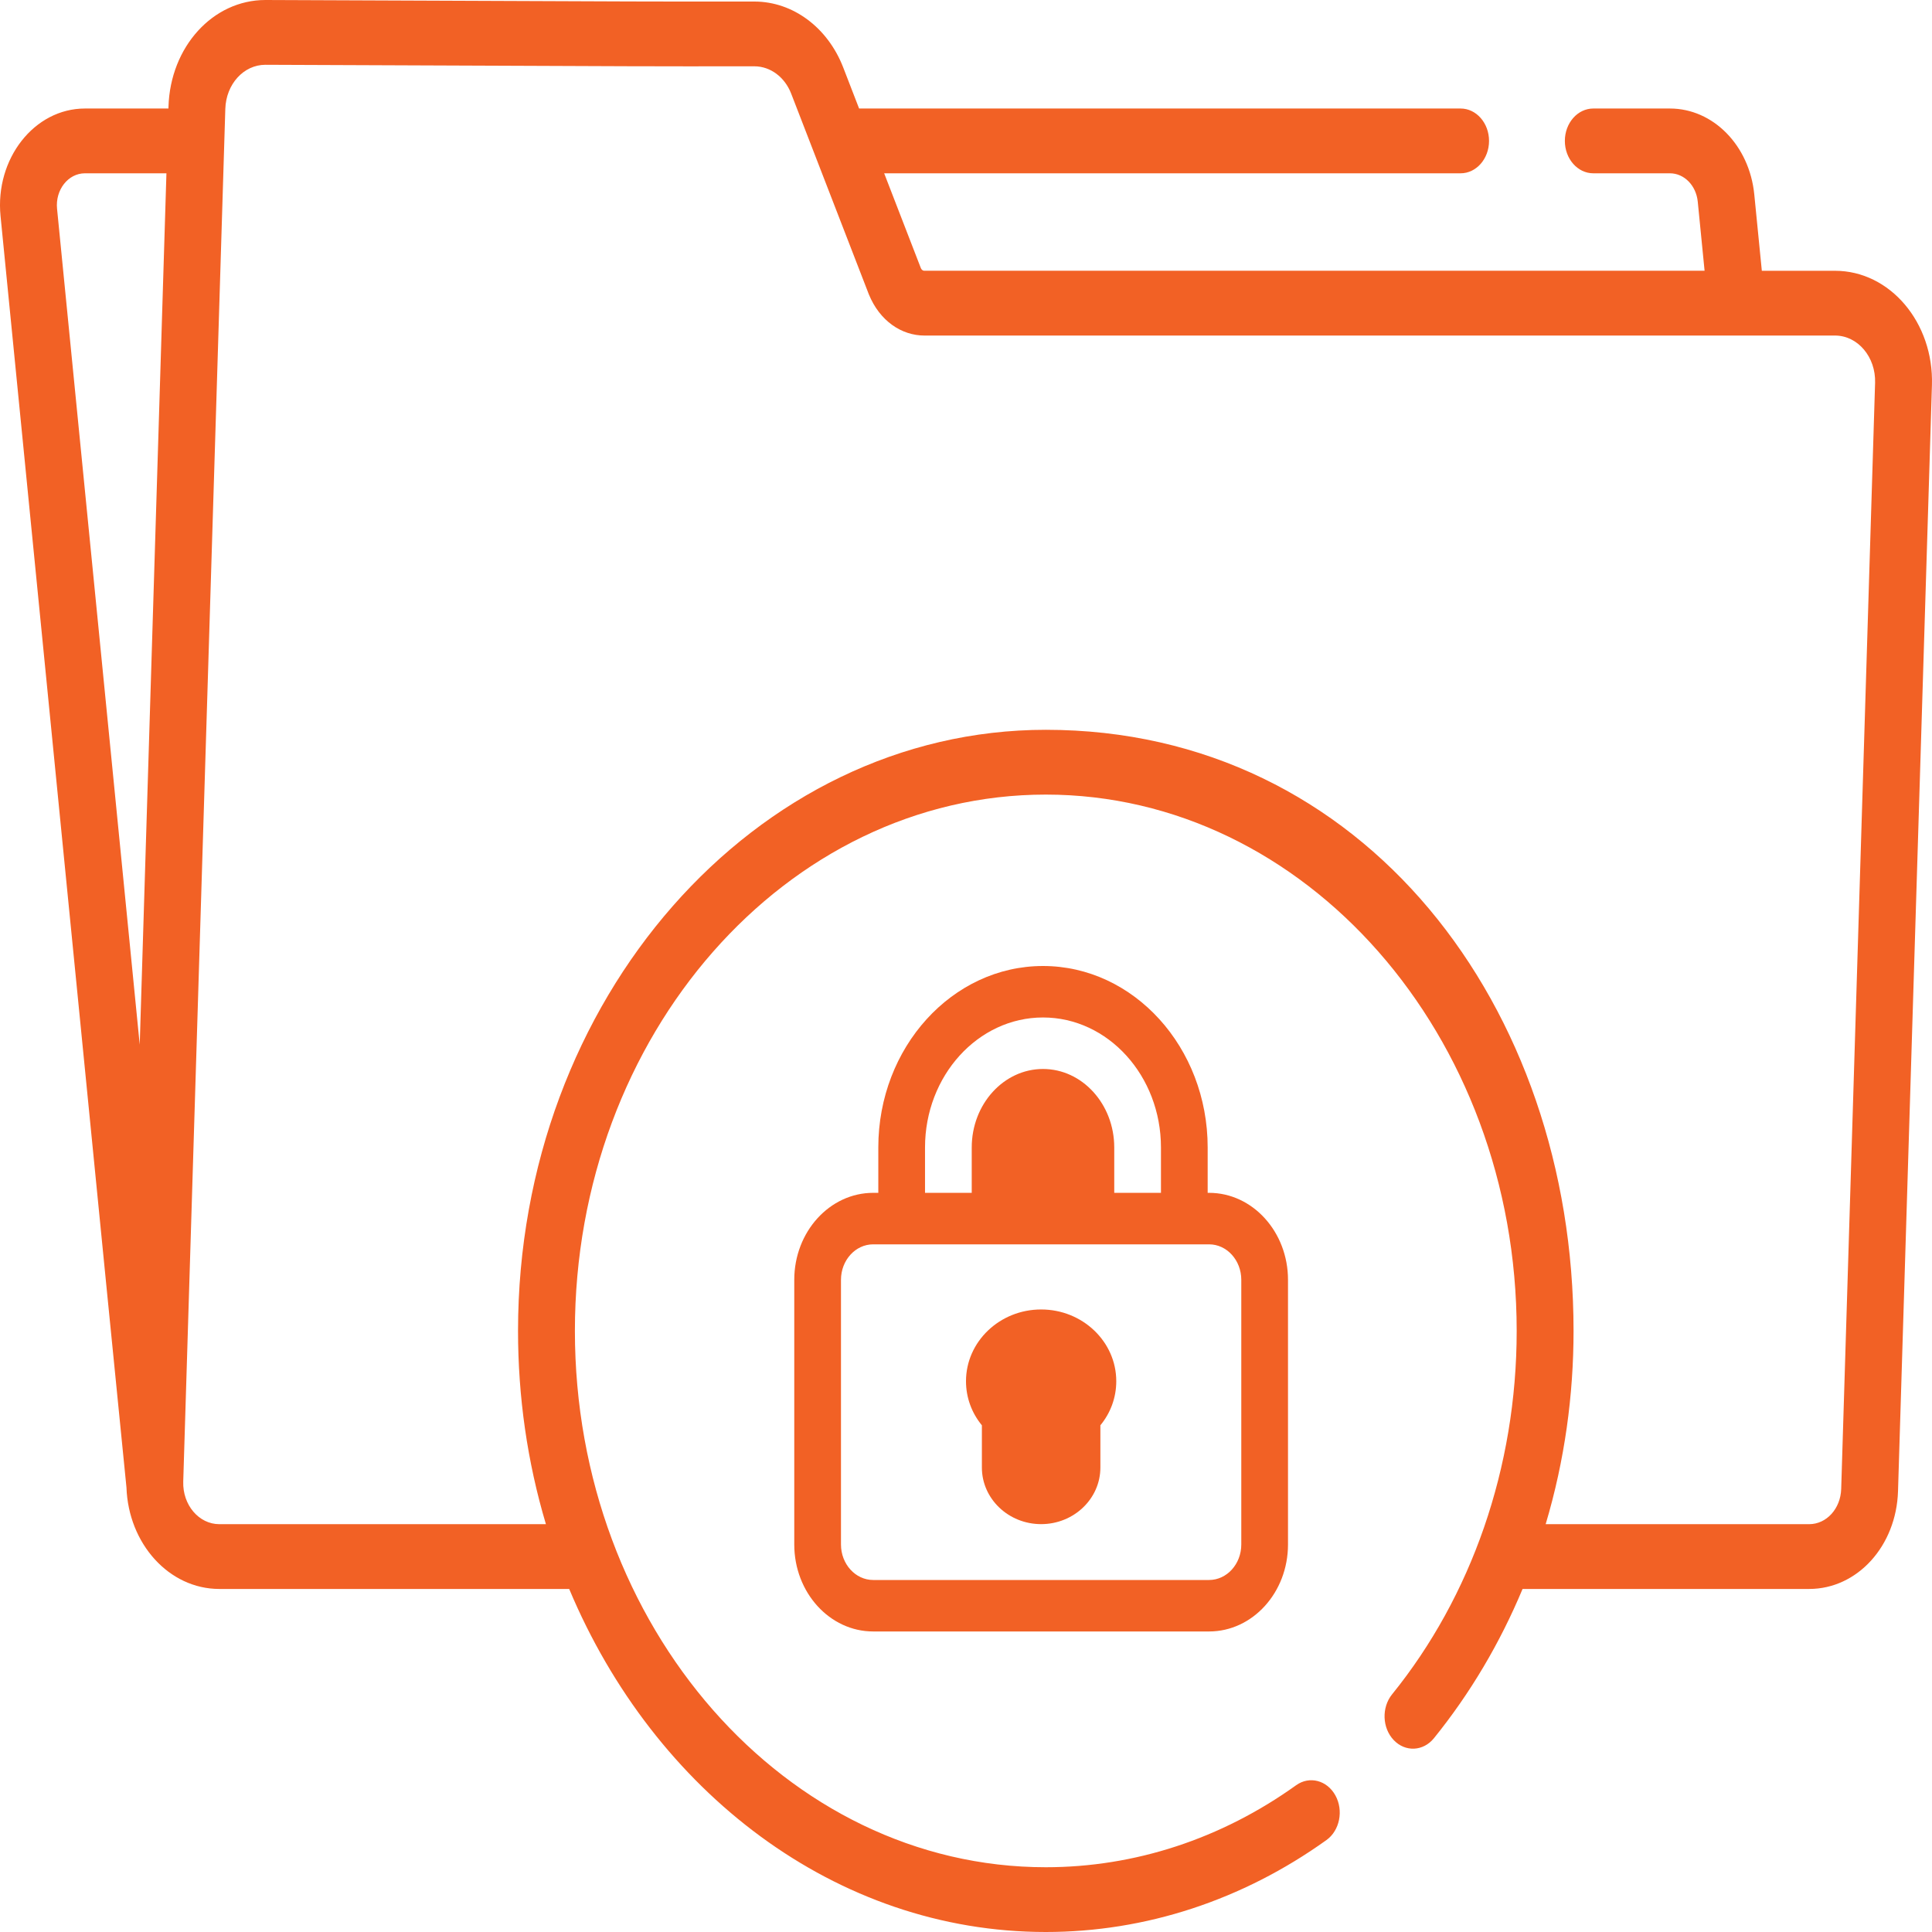 <svg width="90" height="90" viewBox="0 0 90 90" fill="none" xmlns="http://www.w3.org/2000/svg">
<path d="M56.324 55.567H56.258V53.454C56.258 48.793 52.817 45 48.587 45C44.357 45 40.915 48.793 40.915 53.454V55.567H40.676C38.649 55.567 37 57.385 37 59.619V71.949C37 74.183 38.649 76 40.676 76H56.324C58.351 76 60 74.183 60 71.949V59.619C60 57.385 58.351 55.567 56.324 55.567ZM43.091 53.454C43.091 50.115 45.557 47.398 48.587 47.398C51.617 47.398 54.082 50.115 54.082 53.454V55.567H51.906V53.454C51.906 51.437 50.417 49.797 48.587 49.797C46.757 49.797 45.267 51.437 45.267 53.454V55.567H43.091L43.091 53.454ZM57.824 71.949C57.824 72.86 57.151 73.602 56.324 73.602H40.676C39.849 73.602 39.176 72.86 39.176 71.949V59.619C39.176 58.707 39.849 57.966 40.676 57.966H56.324C57.151 57.966 57.824 58.707 57.824 59.619L57.824 71.949Z" fill="#F26125"/>
<path d="M85.481 12.614H82.073L81.721 9.056C81.495 6.775 79.805 5.055 77.79 5.055H74.222C73.49 5.055 72.897 5.731 72.897 6.564C72.897 7.398 73.49 8.073 74.222 8.073H77.79C78.456 8.073 79.013 8.641 79.088 9.394L79.406 12.613H43.062C42.976 12.613 42.92 12.548 42.898 12.492C42.896 12.487 42.894 12.482 42.892 12.477L41.188 8.073H68.04C68.772 8.073 69.365 7.398 69.365 6.564C69.365 5.731 68.772 5.055 68.04 5.055H40.02L39.28 3.142C38.56 1.283 36.942 0.077 35.153 0.072C29.095 0.073 33.241 0.084 12.377 0C12.373 0 12.369 0 12.364 0C9.917 0 7.934 2.179 7.849 4.967L7.846 5.055H3.956C1.597 5.055 -0.239 7.397 0.025 10.065C0.069 10.507 5.866 69.164 5.891 69.29C5.981 71.909 7.871 74.02 10.217 74.02H26.515C30.472 83.461 38.937 90 48.717 90C53.359 90 57.88 88.519 61.791 85.717C62.41 85.273 62.597 84.341 62.207 83.636C61.817 82.93 60.999 82.719 60.38 83.162C56.892 85.662 52.859 86.983 48.717 86.983C36.621 86.983 26.781 75.775 26.781 61.998C26.781 48.224 36.62 37.015 48.717 37.015C60.8 37.015 70.653 48.214 70.653 61.998C70.653 68.379 68.535 74.374 64.849 78.928C64.353 79.541 64.387 80.496 64.925 81.06C65.463 81.626 66.301 81.587 66.797 80.974C68.49 78.882 69.876 76.537 70.927 74.02H84.277C86.521 74.02 88.339 72.02 88.417 69.466L89.997 17.94C90.087 15.031 88.046 12.614 85.481 12.614ZM2.658 9.727C2.57 8.843 3.176 8.073 3.956 8.073H7.753L6.509 48.664L2.658 9.727ZM85.77 69.36C85.742 70.281 85.086 71.002 84.277 71.002H72.003C72.893 68.022 73.302 64.978 73.302 61.998C73.302 46.92 63.56 33.997 48.717 33.997C35.159 33.997 24.132 46.56 24.132 61.998C24.132 65.058 24.562 68.093 25.431 71.002H10.217C9.266 71.002 8.503 70.107 8.536 69.02L10.496 5.073C10.531 3.919 11.352 3.018 12.363 3.018H12.369C33.002 3.101 29.122 3.091 35.149 3.089C35.888 3.092 36.557 3.59 36.855 4.359C37.843 6.912 39.304 10.687 40.473 13.709C40.981 14.957 42.004 15.631 43.061 15.631H85.481C86.543 15.631 87.386 16.632 87.349 17.834L85.77 69.36Z" fill="#F26125"/>
<path d="M48.5 61C46.57 61 45 62.499 45 64.342C45 65.097 45.26 65.812 45.74 66.396V68.364C45.74 69.818 46.978 71 48.5 71C50.022 71 51.26 69.818 51.26 68.364V66.396C51.74 65.812 52 65.097 52 64.342C52 62.499 50.43 61 48.5 61Z" fill="#F26125"/>
</svg>
